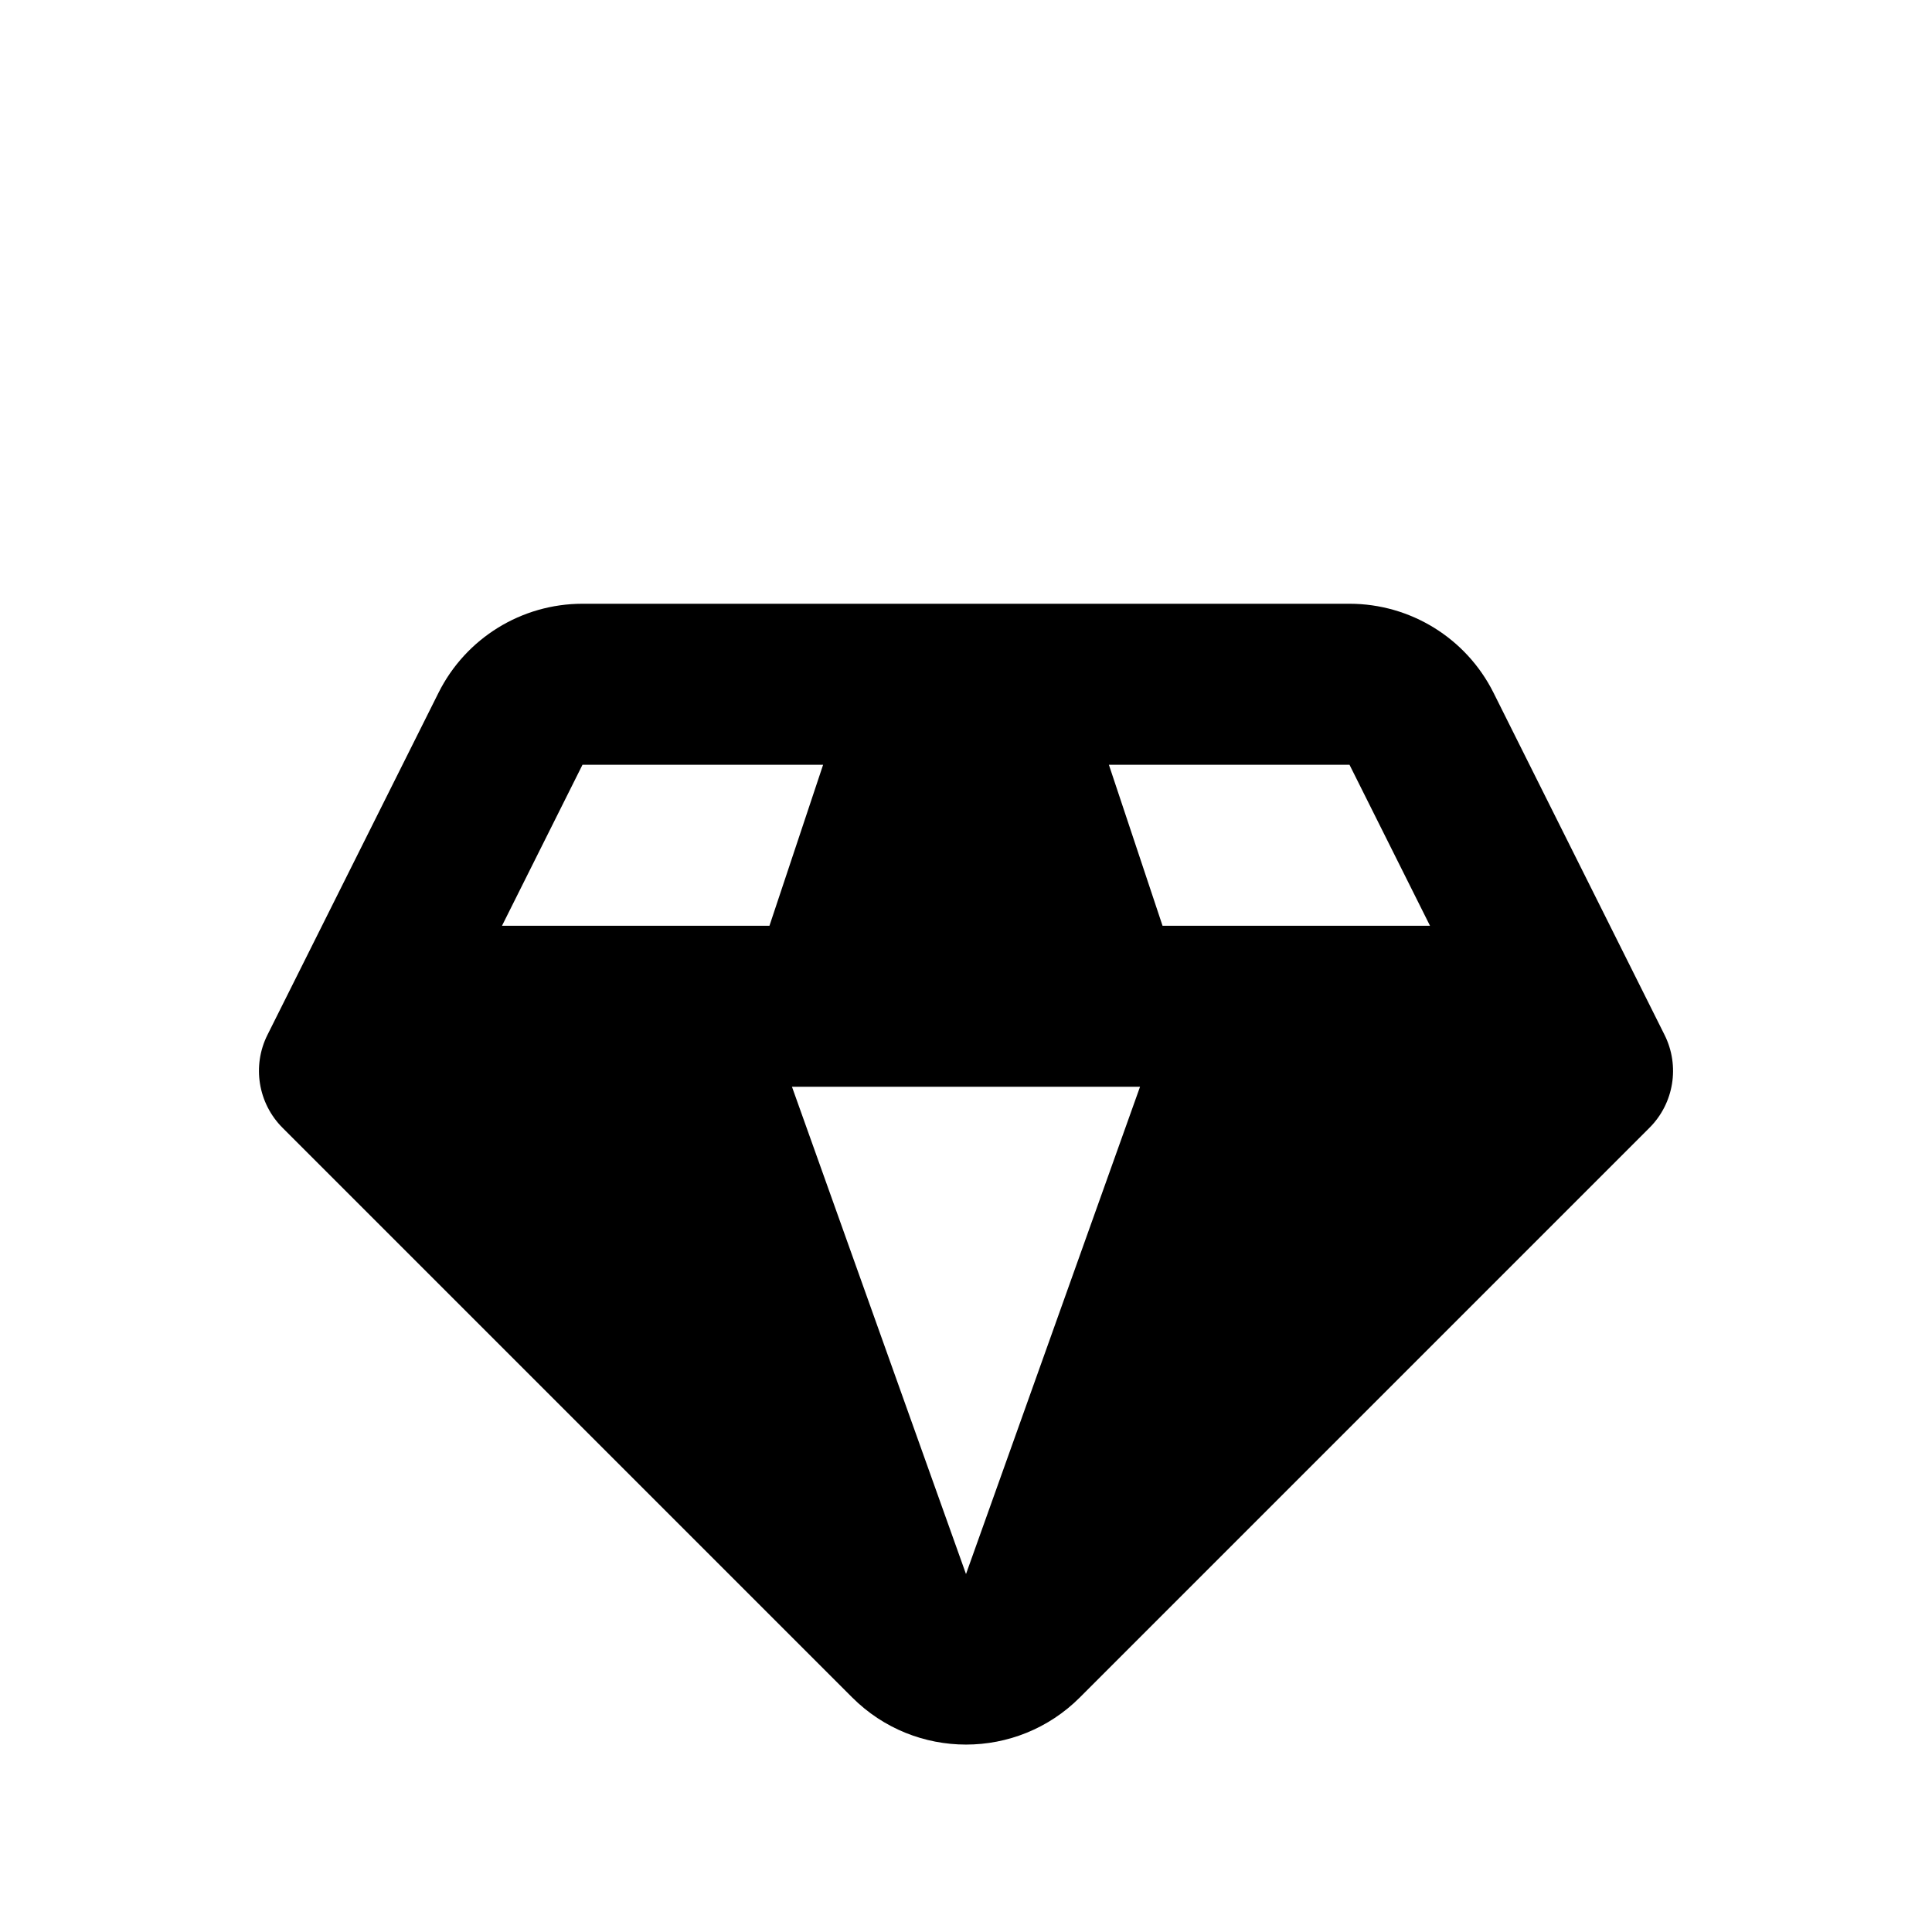 <svg width="48" height="48" viewBox="0 0 48 48" fill="none" xmlns="http://www.w3.org/2000/svg">
<path fill-rule="evenodd" clip-rule="evenodd" d="M26.829 42.172C25.267 43.734 22.734 43.734 21.172 42.172L7.019 28.019C6.411 27.411 6.26 26.481 6.645 25.711L10.895 17.211C11.572 15.856 12.957 15 14.472 15H33.528C35.043 15 36.428 15.856 37.106 17.211L41.355 25.711C41.74 26.481 41.59 27.411 40.981 28.019L26.829 42.172ZM19.117 23H12.472L14.472 19H20.45L19.117 23ZM35.528 23H28.883L27.55 19H33.528L35.528 23ZM28.324 27H19.676L24 39.107L28.324 27Z" fill="black"/>
</svg>

